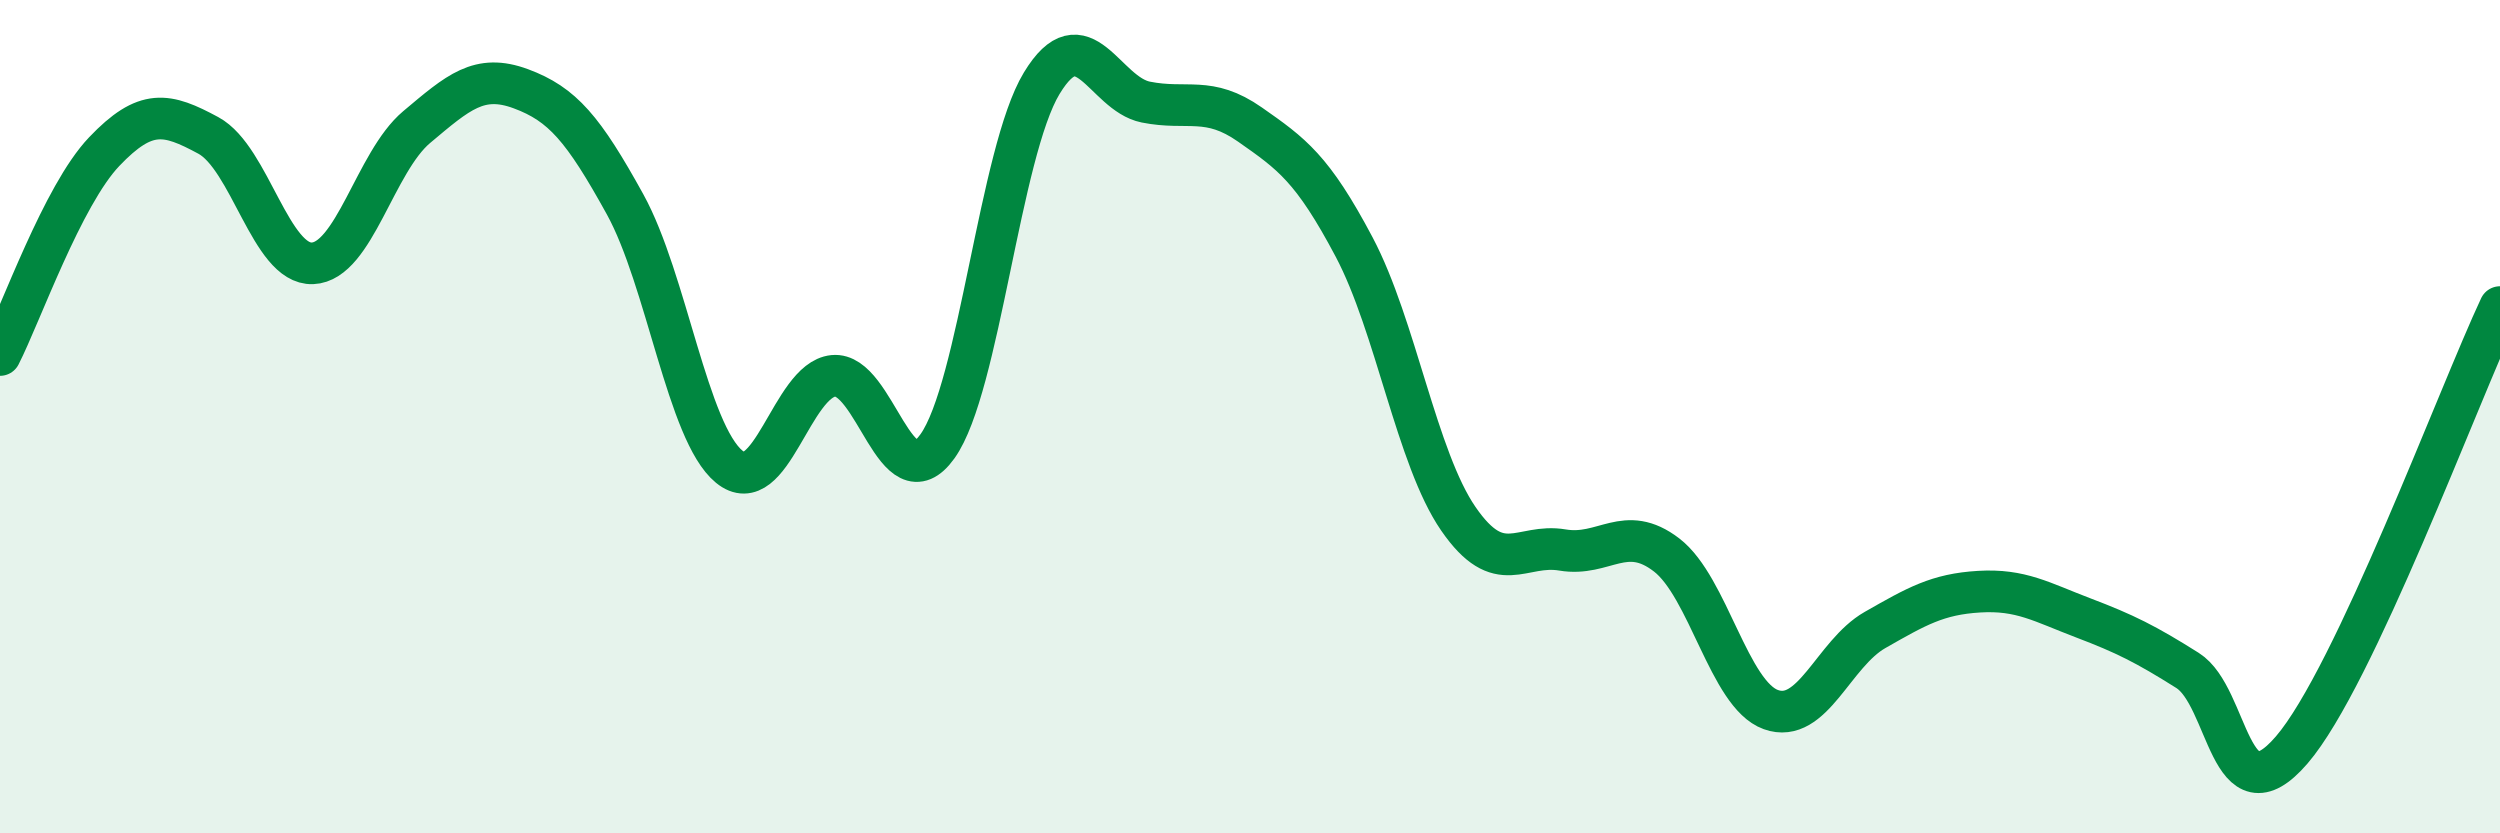 
    <svg width="60" height="20" viewBox="0 0 60 20" xmlns="http://www.w3.org/2000/svg">
      <path
        d="M 0,8.52 C 0.5,7.54 1.5,4.69 2.5,3.64 C 3.5,2.59 4,2.71 5,3.25 C 6,3.79 6.5,6.36 7.5,6.32 C 8.5,6.28 9,3.89 10,3.05 C 11,2.21 11.5,1.76 12.5,2.13 C 13.5,2.5 14,3.09 15,4.9 C 16,6.71 16.5,10.38 17.5,11.2 C 18.5,12.02 19,9.12 20,9.02 C 21,8.92 21.5,12.11 22.5,10.71 C 23.5,9.31 24,3.65 25,2 C 26,0.35 26.5,2.25 27.5,2.45 C 28.5,2.65 29,2.29 30,2.99 C 31,3.69 31.5,4.04 32.5,5.93 C 33.5,7.82 34,11 35,12.45 C 36,13.9 36.5,13.03 37.5,13.2 C 38.5,13.37 39,12.55 40,13.32 C 41,14.09 41.5,16.67 42.5,17.03 C 43.5,17.39 44,15.69 45,15.12 C 46,14.55 46.5,14.26 47.5,14.2 C 48.5,14.14 49,14.45 50,14.83 C 51,15.21 51.5,15.46 52.5,16.09 C 53.5,16.72 53.5,19.74 55,18 C 56.5,16.26 59,9.5 60,7.37L60 20L0 20Z"
        fill="#008740"
        opacity="0.1"
        stroke-linecap="round"
        stroke-linejoin="round"
      />
      <path
        d="M 0,8.52 C 0.5,7.54 1.5,4.69 2.5,3.64 C 3.5,2.59 4,2.71 5,3.25 C 6,3.79 6.5,6.36 7.5,6.32 C 8.5,6.28 9,3.89 10,3.05 C 11,2.21 11.5,1.76 12.5,2.13 C 13.5,2.5 14,3.09 15,4.9 C 16,6.71 16.5,10.38 17.5,11.2 C 18.5,12.02 19,9.12 20,9.02 C 21,8.92 21.5,12.11 22.5,10.71 C 23.5,9.31 24,3.65 25,2 C 26,0.35 26.5,2.25 27.5,2.45 C 28.5,2.65 29,2.29 30,2.99 C 31,3.69 31.5,4.04 32.5,5.93 C 33.5,7.82 34,11 35,12.45 C 36,13.9 36.5,13.03 37.5,13.2 C 38.5,13.37 39,12.55 40,13.32 C 41,14.09 41.5,16.67 42.5,17.03 C 43.5,17.39 44,15.69 45,15.12 C 46,14.55 46.5,14.26 47.5,14.2 C 48.5,14.14 49,14.45 50,14.83 C 51,15.21 51.5,15.46 52.5,16.09 C 53.5,16.72 53.5,19.74 55,18 C 56.5,16.26 59,9.5 60,7.37"
        stroke="#008740"
        stroke-width="1"
        fill="none"
        stroke-linecap="round"
        stroke-linejoin="round"
      />
    </svg>
  